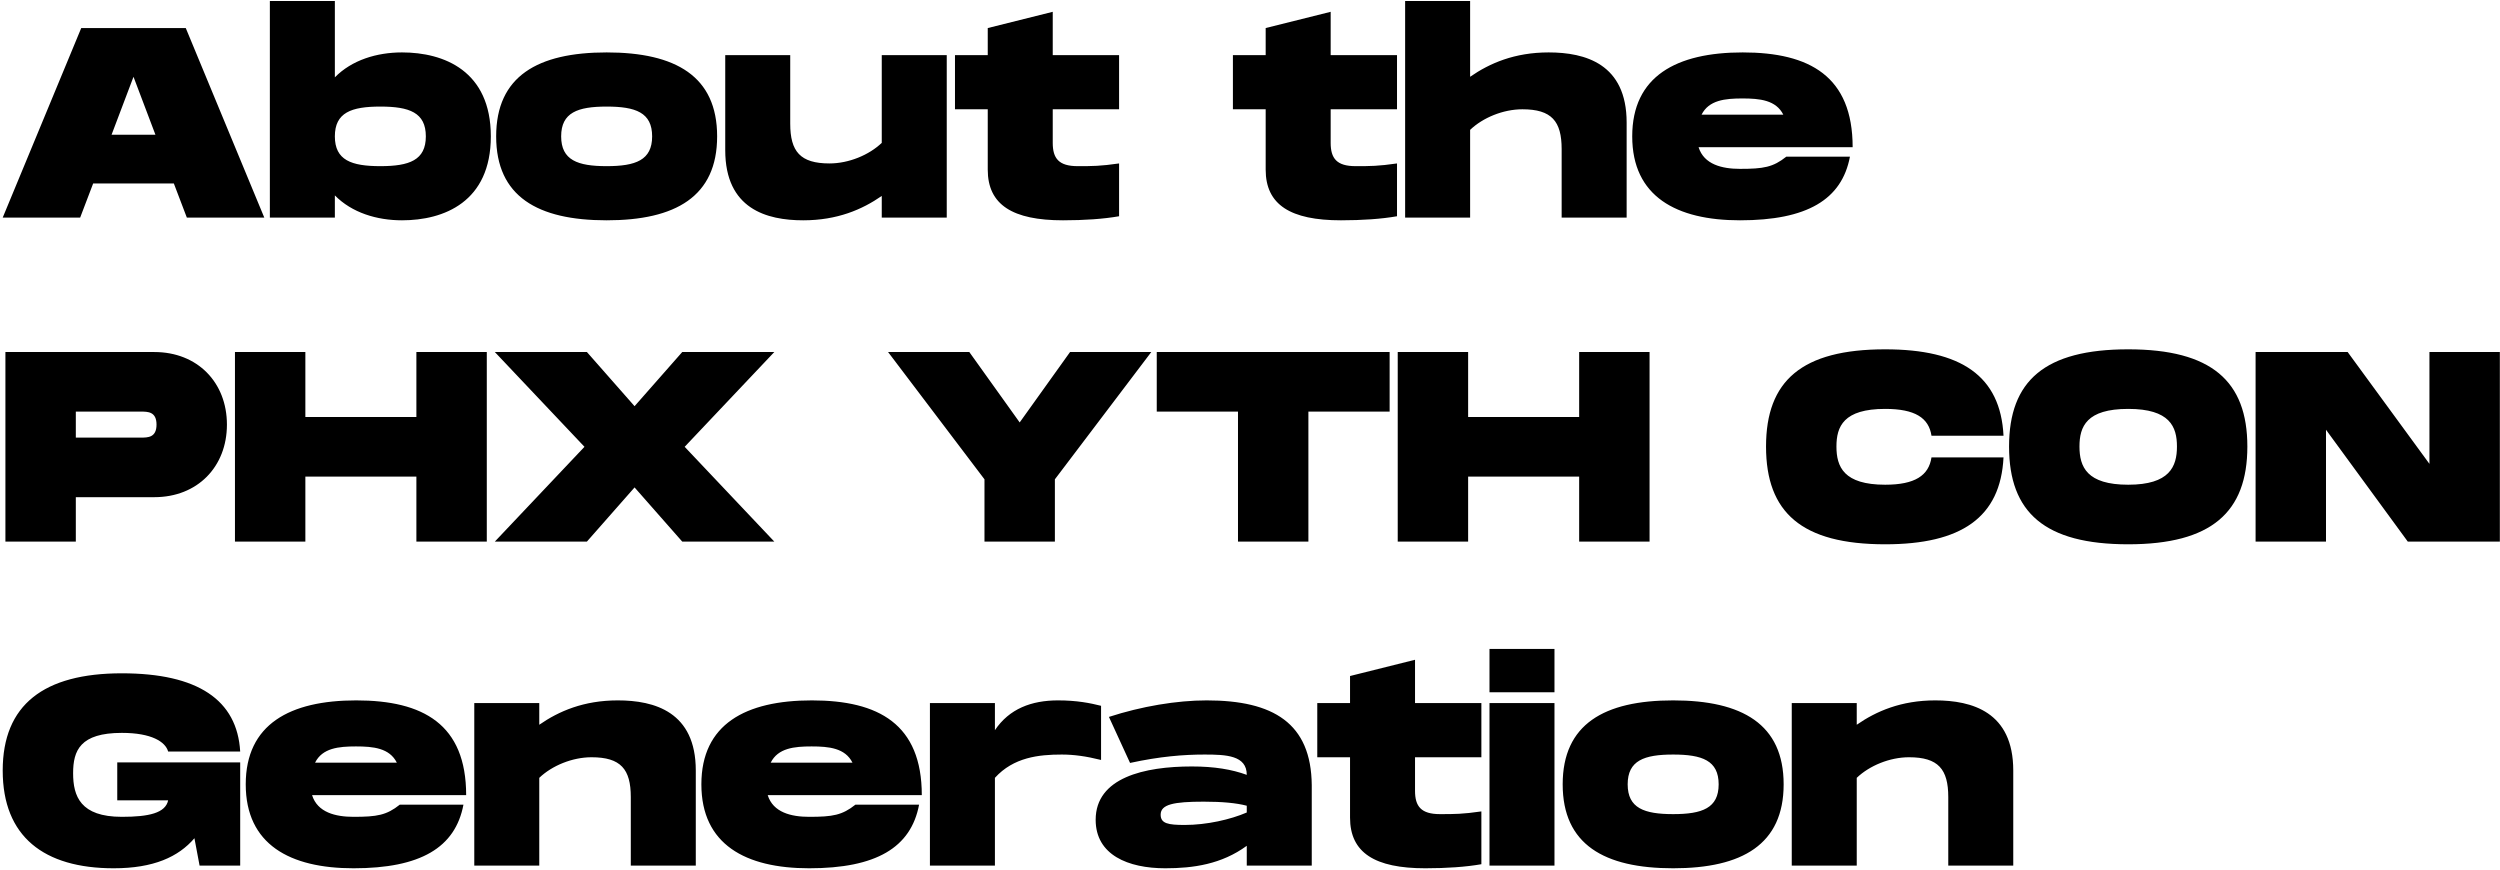 <svg width="517" height="180" viewBox="0 0 517 180" fill="none" xmlns="http://www.w3.org/2000/svg">
<g clip-path="url(#clip0_86_5035)">
<path d="M38.64 45L35.952 37.944H19.264L16.576 45H0.56L16.8 5.8H38.416L54.656 45H38.64ZM23.072 27.864H32.144L27.608 15.88L23.072 27.864ZM83.135 10.84C91.816 10.84 101.504 14.648 101.504 28.2C101.504 41.752 91.816 45.56 83.135 45.56C77.927 45.56 72.775 43.992 69.248 40.408V45H55.807V0.2H69.248V15.992C72.775 12.408 77.927 10.84 83.135 10.84ZM78.656 34.36C84.647 34.36 88.064 33.128 88.064 28.2C88.064 23.272 84.647 22.04 78.656 22.04C72.663 22.04 69.248 23.272 69.248 28.2C69.248 33.128 72.663 34.36 78.656 34.36ZM125.455 45.56C111.175 45.56 102.607 40.632 102.607 28.2C102.607 15.768 111.175 10.84 125.455 10.84C139.735 10.84 148.303 15.768 148.303 28.2C148.303 40.632 139.735 45.56 125.455 45.56ZM125.455 34.36C131.447 34.36 134.863 33.128 134.863 28.2C134.863 23.272 131.447 22.04 125.455 22.04C119.463 22.04 116.047 23.272 116.047 28.2C116.047 33.128 119.463 34.36 125.455 34.36ZM182.347 11.4H195.787V45H182.347V40.52C178.315 43.32 173.163 45.56 166.107 45.56C158.547 45.56 149.979 43.208 149.979 31.056V11.4H163.419V25.568C163.419 31.336 165.491 33.8 171.539 33.8C175.515 33.8 179.715 32.064 182.347 29.544V11.4ZM231.426 22.6H217.706V29.544C217.706 32.736 218.938 34.36 222.858 34.36C225.882 34.36 227.562 34.36 231.426 33.8V44.72C228.234 45.28 224.258 45.56 219.834 45.56C209.418 45.56 204.266 42.368 204.266 35.088V22.6H197.49V11.4H204.266V5.8L217.706 2.44V11.4H231.426V22.6ZM288.902 22.6H275.182V29.544C275.182 32.736 276.414 34.36 280.334 34.36C283.358 34.36 285.038 34.36 288.902 33.8V44.72C285.71 45.28 281.734 45.56 277.31 45.56C266.894 45.56 261.742 42.368 261.742 35.088V22.6H254.966V11.4H261.742V5.8L275.182 2.44V11.4H288.902V22.6ZM320.261 10.84C327.821 10.84 336.389 13.192 336.389 25.344V45H322.949V30.832C322.949 25.064 320.877 22.6 314.829 22.6C310.853 22.6 306.653 24.336 304.021 26.856V45H290.581V0.2H304.021V15.88C308.053 13.08 313.205 10.84 320.261 10.84ZM359.832 34.92C364.704 34.92 366.664 34.584 369.408 32.4H382.568C380.888 41.304 373.664 45.56 359.832 45.56C346.672 45.56 337.544 40.632 337.544 28.2C337.544 15.768 346.672 10.84 360.392 10.84C374.224 10.84 383.128 15.768 383.128 30.44H351.264C352.384 34.024 356.136 34.92 359.832 34.92ZM360.336 20.36C356.752 20.36 353.392 20.696 351.88 23.72H368.792C367.28 20.696 363.92 20.36 360.336 20.36ZM31.92 72.8C40.824 72.8 46.928 79.072 46.928 87.808C46.928 96.544 40.824 102.816 31.92 102.816H15.68V112H1.12V72.8H31.92ZM29.12 90.496C30.576 90.496 32.368 90.496 32.368 87.808C32.368 85.12 30.576 85.12 29.12 85.12H15.68V90.496H29.12ZM86.109 72.8H100.669V112H86.109V98.56H63.149V112H48.589V72.8H63.149V86.24H86.109V72.8ZM102.333 112L120.869 92.4L102.333 72.8H121.373L131.229 84L141.085 72.8H160.125L141.589 92.4L160.125 112H141.085L131.229 100.8L121.373 112H102.333ZM203.59 99.12L183.654 72.8H200.454L210.87 87.36L221.286 72.8H238.086L218.15 99.12V112H203.59V99.12ZM287.376 72.8V85.12H270.576V112H256.016V85.12H239.216V72.8H287.376ZM326.57 72.8H341.13V112H326.57V98.56H303.61V112H289.05V72.8H303.61V86.24H326.57V72.8ZM365.216 92.344C365.216 78.736 372.608 72.24 389.856 72.24C405.536 72.24 413.712 77.728 414.328 90.104H399.432C398.872 86.408 396.016 84.56 389.856 84.56C381.232 84.56 379.776 88.2 379.776 92.344C379.776 96.544 381.288 100.24 389.856 100.24C396.016 100.24 398.872 98.336 399.432 94.584H414.328C413.712 107.016 405.592 112.56 389.856 112.56C372.608 112.56 365.216 106.008 365.216 92.344ZM440.114 112.56C422.866 112.56 415.474 106.008 415.474 92.344C415.474 78.736 422.866 72.24 440.114 72.24C457.306 72.24 464.754 78.792 464.754 92.344C464.754 105.952 457.306 112.56 440.114 112.56ZM440.114 100.24C448.682 100.24 450.194 96.488 450.194 92.344C450.194 88.256 448.738 84.56 440.114 84.56C431.49 84.56 430.034 88.2 430.034 92.344C430.034 96.544 431.546 100.24 440.114 100.24ZM502.408 72.8H516.968V112H497.928L481.016 88.872V112H466.456V72.8H485.496L502.408 95.928V72.8ZM24.248 165.504V157.664H49.672V179H41.272L40.208 173.344C36.904 177.208 31.752 179.56 23.52 179.56C9.072 179.56 0.56 173.008 0.56 159.344C0.56 145.736 9.072 139.24 25.2 139.24C40.88 139.24 49.056 144.728 49.672 155.424H34.776C34.216 153.408 31.36 151.56 25.2 151.56C16.576 151.56 15.12 155.2 15.12 159.904C15.12 164.664 16.632 168.92 25.2 168.92C30.8 168.92 34.216 168.136 34.776 165.504H24.248ZM73.106 168.92C77.978 168.92 79.938 168.584 82.682 166.4H95.842C94.162 175.304 86.938 179.56 73.106 179.56C59.946 179.56 50.818 174.632 50.818 162.2C50.818 149.768 59.946 144.84 73.666 144.84C87.498 144.84 96.402 149.768 96.402 164.44H64.538C65.658 168.024 69.41 168.92 73.106 168.92ZM73.61 154.36C70.026 154.36 66.666 154.696 65.154 157.72H82.066C80.554 154.696 77.194 154.36 73.61 154.36ZM127.761 144.84C135.321 144.84 143.889 147.192 143.889 159.344V179H130.449V164.832C130.449 159.064 128.377 156.6 122.329 156.6C118.353 156.6 114.153 158.336 111.521 160.856V179H98.081V145.4H111.521V149.88C115.553 147.08 120.705 144.84 127.761 144.84ZM167.332 168.92C172.204 168.92 174.164 168.584 176.908 166.4H190.068C188.388 175.304 181.164 179.56 167.332 179.56C154.172 179.56 145.044 174.632 145.044 162.2C145.044 149.768 154.172 144.84 167.892 144.84C181.724 144.84 190.628 149.768 190.628 164.44H158.764C159.884 168.024 163.636 168.92 167.332 168.92ZM167.836 154.36C164.252 154.36 160.892 154.696 159.38 157.72H176.292C174.78 154.696 171.42 154.36 167.836 154.36ZM218.796 144.84C222.716 144.84 225.46 145.4 227.7 145.96V157.16C224.564 156.376 222.043 156.04 219.58 156.04C214.82 156.04 209.612 156.6 205.748 160.856V179H192.308V145.4H205.748V151C208.716 146.576 213.308 144.84 218.796 144.84ZM249.543 144.84C263.319 144.84 271.159 149.544 271.271 162.368V179H257.831V174.912C252.623 178.72 246.799 179.56 240.975 179.56C233.303 179.56 226.583 176.816 226.583 169.536C226.583 160.8 236.663 158.504 246.463 158.504C251.167 158.504 254.751 159.12 257.831 160.24C257.831 156.208 253.575 156.04 249.095 156.04C244.783 156.04 239.855 156.432 233.695 157.776L229.327 148.256C236.047 146.072 243.327 144.84 249.543 144.84ZM257.831 168.024V166.624C255.703 166.064 252.791 165.784 248.927 165.784C242.711 165.784 240.023 166.344 240.023 168.472C240.023 170.32 241.591 170.6 245.007 170.6C249.543 170.6 254.471 169.48 257.831 168.024ZM306.348 156.6H292.628V163.544C292.628 166.736 293.86 168.36 297.78 168.36C300.804 168.36 302.484 168.36 306.348 167.8V178.72C303.156 179.28 299.18 179.56 294.756 179.56C284.34 179.56 279.188 176.368 279.188 169.088V156.6H272.412V145.4H279.188V139.8L292.628 136.44V145.4H306.348V156.6ZM308.026 134.2H321.466V143.16H308.026V134.2ZM308.026 145.4H321.466V179H308.026V145.4ZM346.01 179.56C331.73 179.56 323.162 174.632 323.162 162.2C323.162 149.768 331.73 144.84 346.01 144.84C360.29 144.84 368.858 149.768 368.858 162.2C368.858 174.632 360.29 179.56 346.01 179.56ZM346.01 168.36C352.002 168.36 355.418 167.128 355.418 162.2C355.418 157.272 352.002 156.04 346.01 156.04C340.018 156.04 336.602 157.272 336.602 162.2C336.602 167.128 340.018 168.36 346.01 168.36ZM400.214 144.84C407.774 144.84 416.342 147.192 416.342 159.344V179H402.902V164.832C402.902 159.064 400.83 156.6 394.782 156.6C390.806 156.6 386.606 158.336 383.974 160.856V179H370.534V145.4H383.974V149.88C388.006 147.08 393.158 144.84 400.214 144.84Z" fill="black"/>
</g>
<defs>
<clipPath id="clip0_86_5035">
<rect width="517" height="180" fill="white"/>
</clipPath>
</defs>
</svg>
